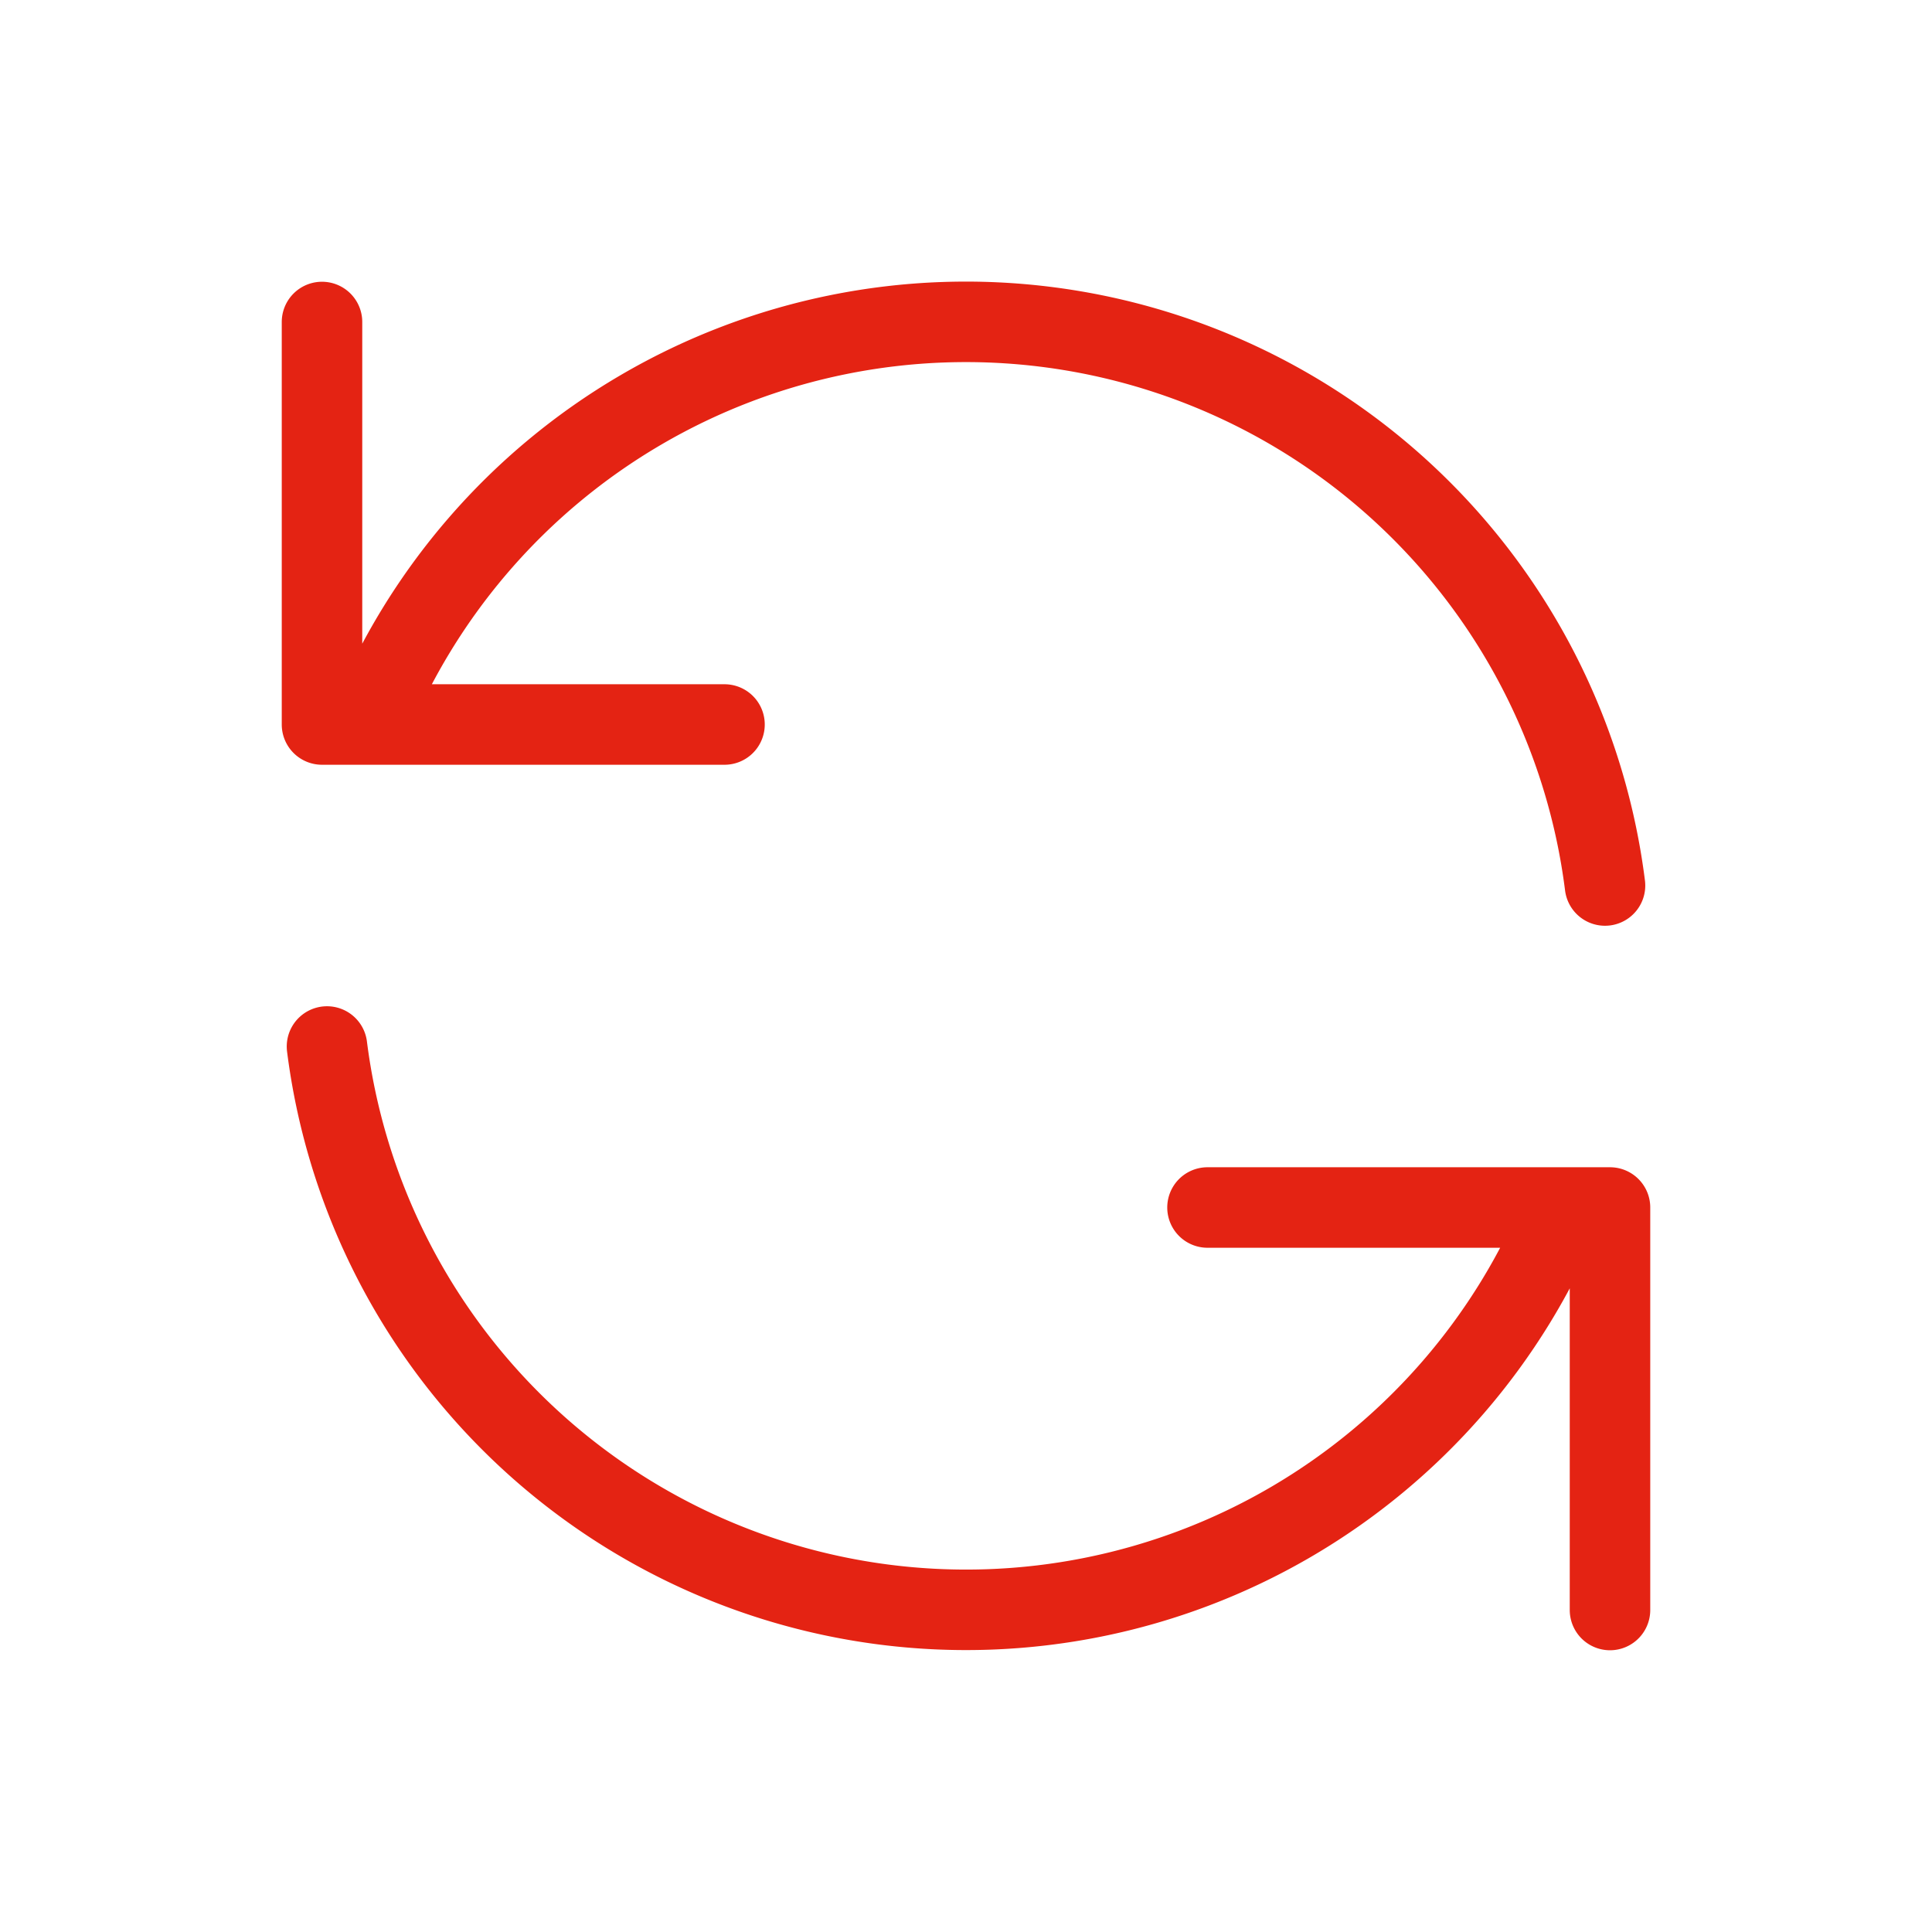 <svg width="24" height="24" fill="none" xmlns="http://www.w3.org/2000/svg"><path d="M4 4v5h.582m15.356 2A8.001 8.001 0 0 0 4.582 9m0 0H9m11 11v-5h-.581m0 0a8.003 8.003 0 0 1-15.357-2m15.357 2H15" stroke="#E42313" stroke-linecap="round" stroke-linejoin="round"/></svg>
